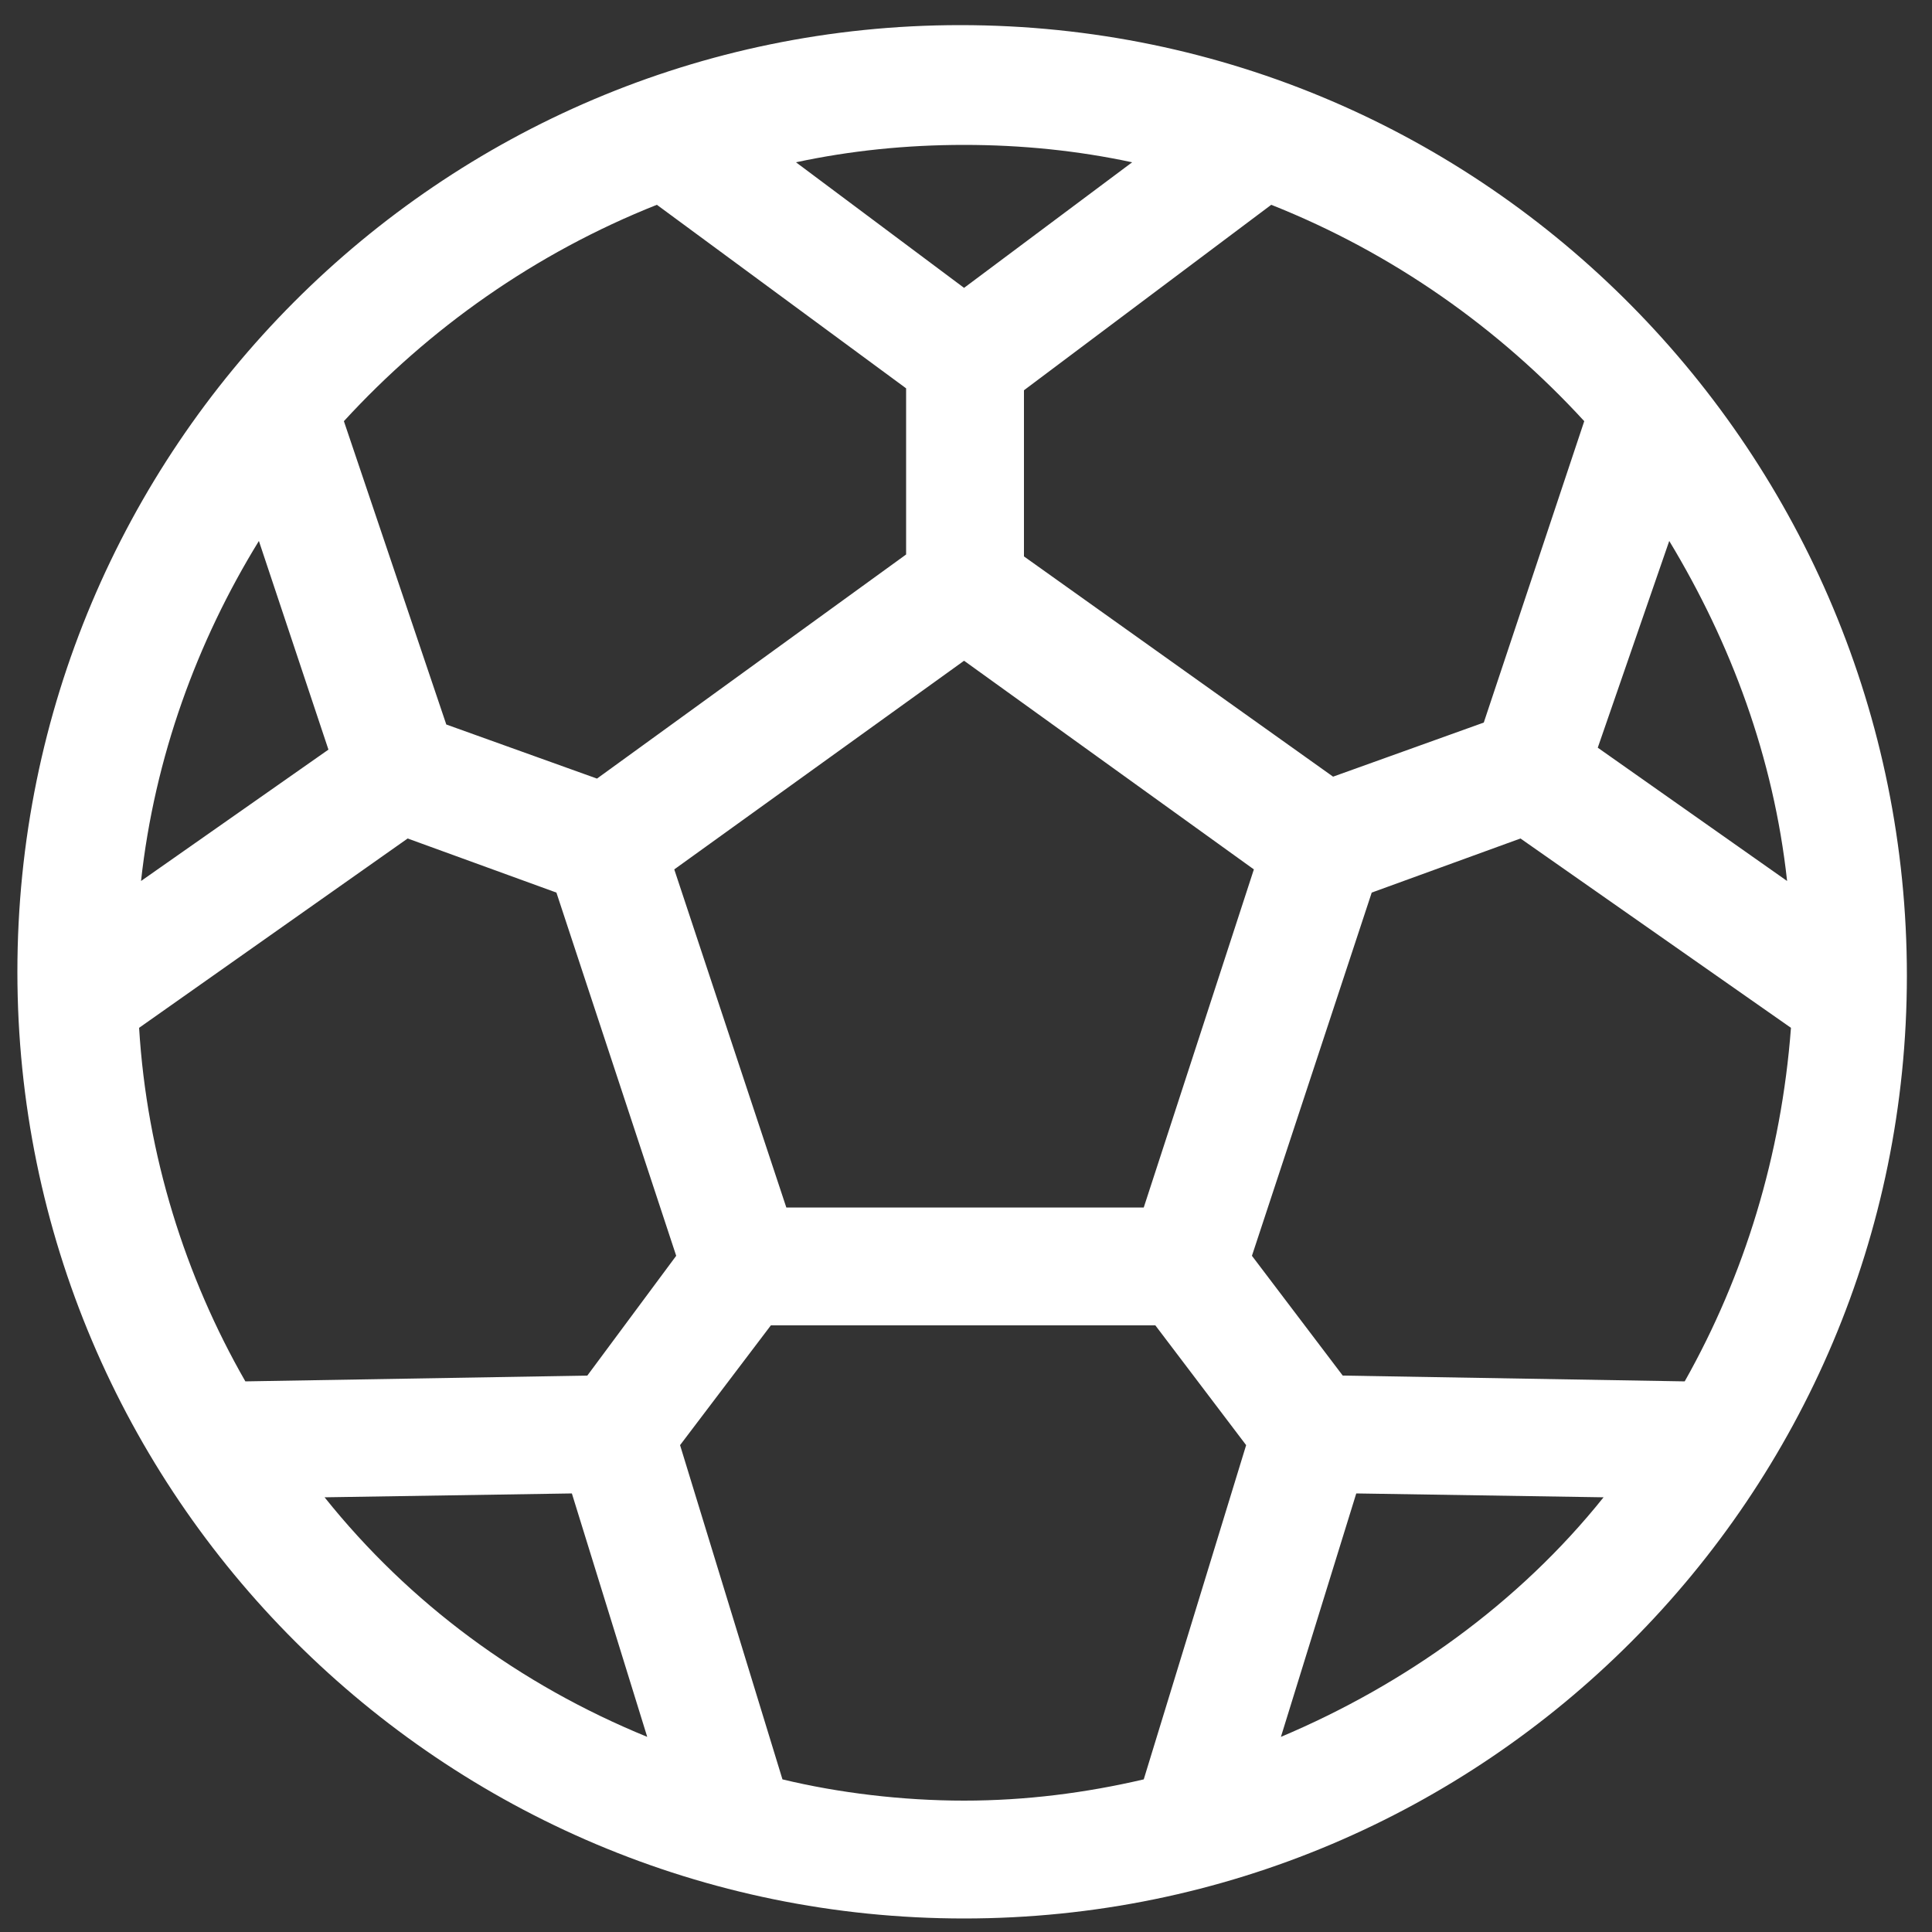 <?xml version="1.0" encoding="utf-8"?>
<!-- Generator: Adobe Illustrator 26.3.1, SVG Export Plug-In . SVG Version: 6.00 Build 0)  -->
<svg version="1.1" id="Layer_1" xmlns="http://www.w3.org/2000/svg" xmlns:xlink="http://www.w3.org/1999/xlink" x="0px" y="0px"
	 viewBox="0 0 100 100" style="enable-background:new 0 0 100 100;" xml:space="preserve">
<rect x="0" y="0" width="100" height="100" fill="#333333" stroke="none"/>
<style type="text/css">
	.st0{fill:#FFFFFF;}
</style>
<g>
	<path class="st0" d="M98.7,50.5c0,26.9-21.8,48.8-48.8,48.8s-49-21.9-49-49s21.9-49,48.8-49C77,1.3,98.7,23.6,98.7,50.5z M7.2,53.2
		c0.4,6.6,2.4,12.9,5.5,18.3l17.7-0.3L35,65l-6.2-18.8l-7.7-2.8L7.2,53.2z M13.4,28C10.2,33.2,8,39.2,7.3,45.6l9.7-6.8L13.4,28z
		 M33.5,89.9l-3.9-12.6l-12.8,0.2C21.2,83,26.9,87.2,33.5,89.9z M17.8,21.8l5.3,15.7l7.8,2.8l16-11.6v-8.6L34,10.6
		C27.7,13.1,22.2,17,17.8,21.8z M40.7,62.5h18.5L64.9,45l-15-10.8L34.9,45L40.7,62.5z M49.9,93.2c3.2,0,6.3-0.4,9.3-1.1l5.3-17.3
		l-4.7-6.2H39.9l-4.7,6.2l5.3,17.3C43.4,92.8,46.7,93.2,49.9,93.2z M49.9,7.5c-3,0-5.9,0.3-8.7,0.9l8.7,6.5l8.7-6.5
		C55.8,7.8,52.9,7.5,49.9,7.5z M65.8,10.6L53,20.2v8.6l16,11.4l7.8-2.8L82,21.8C77.6,17,72.1,13.1,65.8,10.6z M64.8,65l4.7,6.2
		l17.7,0.3c3.1-5.5,5-11.7,5.5-18.3l-14-9.8l-7.7,2.8L64.8,65z M83,77.5l-12.8-0.2l-3.9,12.6C72.7,87.2,78.6,83,83,77.5z M92.5,45.6
		c-0.7-6.4-2.9-12.3-6.1-17.6l-3.7,10.7L92.5,45.6z"/>
</g>
</svg>
